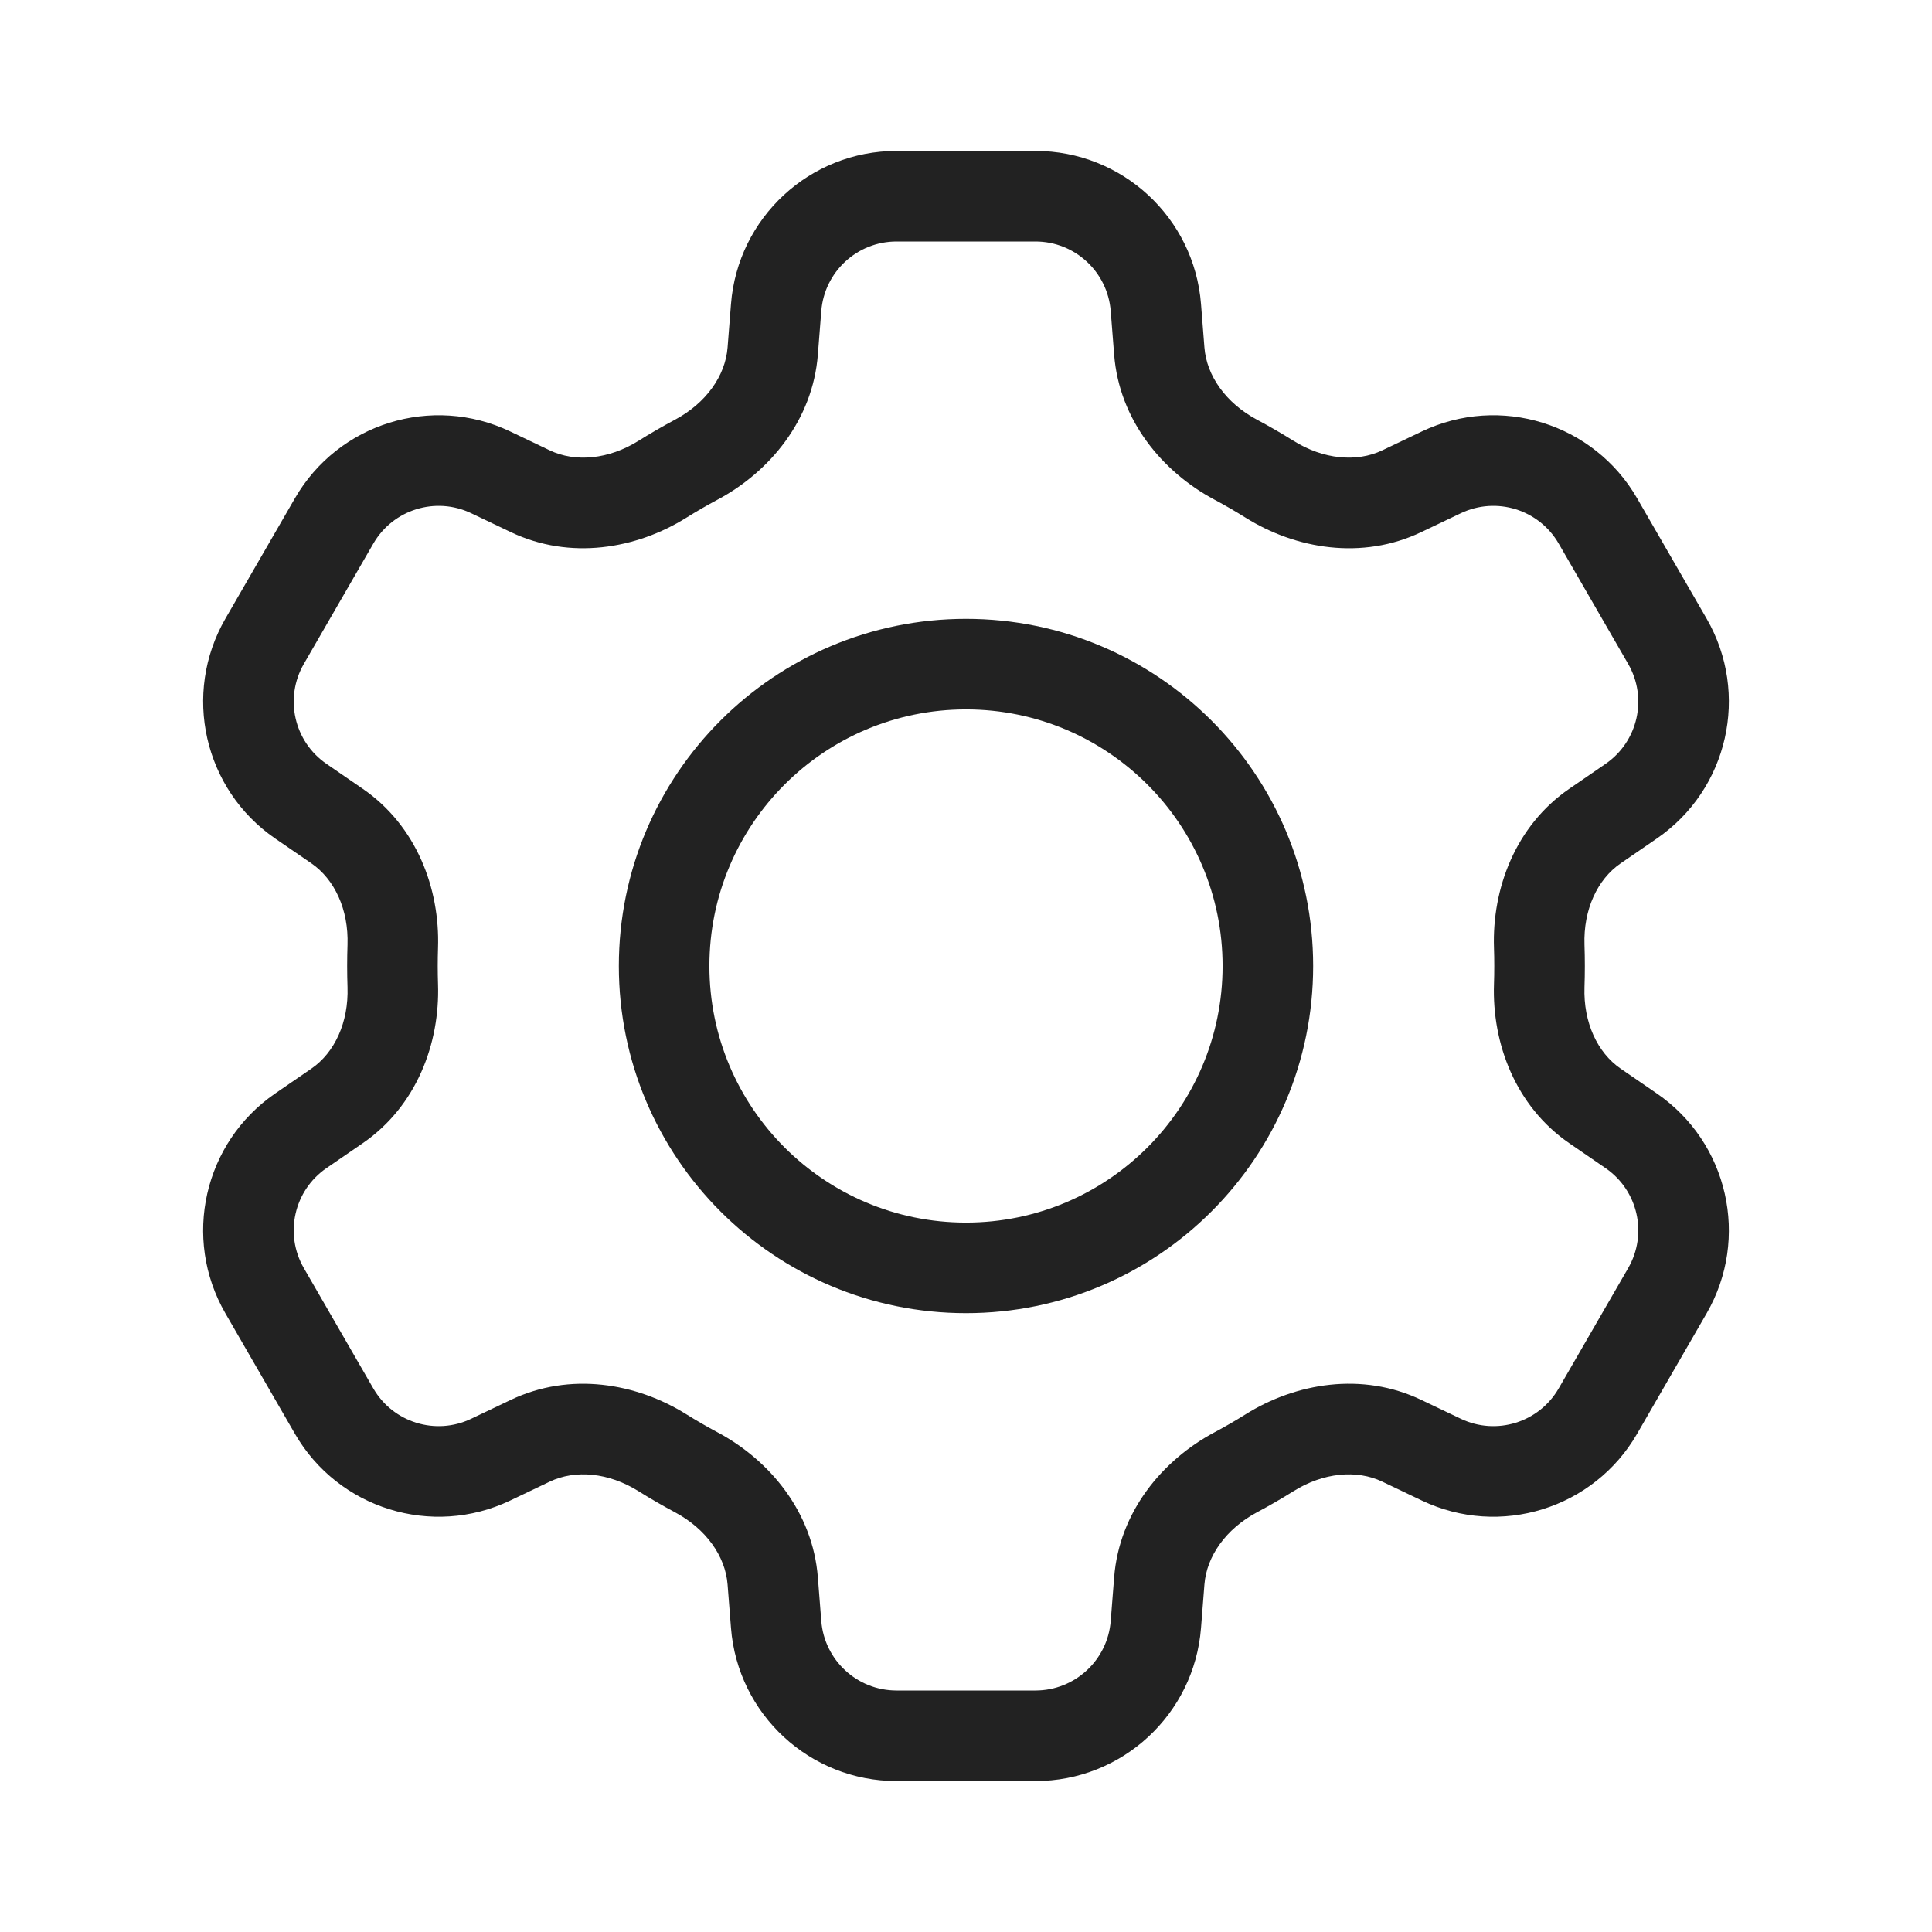 <svg width="64" height="64" viewBox="0 0 64 64" fill="none" xmlns="http://www.w3.org/2000/svg">
<path fill-rule="evenodd" clip-rule="evenodd" d="M32 20.5C25.649 20.5 20.5 25.649 20.5 32C20.5 38.351 25.649 43.5 32 43.5C38.351 43.5 43.5 38.351 43.5 32C43.5 25.649 38.351 20.5 32 20.5ZM23.5 32C23.5 27.306 27.306 23.5 32 23.5C36.694 23.5 40.5 27.306 40.5 32C40.5 36.694 36.694 40.5 32 40.5C27.306 40.5 23.5 36.694 23.5 32Z" fill="#222222"/>
<path fill-rule="evenodd" clip-rule="evenodd" d="M29.699 5C26.828 5 24.44 7.208 24.215 10.07L24.102 11.512C24.029 12.45 23.387 13.356 22.361 13.903C21.949 14.123 21.544 14.357 21.149 14.604C20.164 15.22 19.059 15.323 18.209 14.918L16.901 14.293C14.31 13.057 11.204 14.021 9.769 16.507L7.467 20.493C6.032 22.979 6.75 26.151 9.116 27.777L10.313 28.598C11.088 29.131 11.551 30.138 11.512 31.297C11.504 31.53 11.5 31.765 11.5 32C11.5 32.235 11.504 32.47 11.512 32.703C11.551 33.862 11.088 34.869 10.313 35.401L9.116 36.223C6.75 37.849 6.031 41.021 7.467 43.507L9.768 47.493C11.204 49.979 14.31 50.943 16.901 49.707L18.209 49.082C19.059 48.676 20.164 48.78 21.149 49.396C21.544 49.643 21.949 49.877 22.361 50.097C23.387 50.644 24.029 51.55 24.102 52.488L24.215 53.93C24.44 56.792 26.828 59 29.699 59H34.301C37.172 59 39.56 56.792 39.785 53.93L39.898 52.488C39.971 51.55 40.613 50.645 41.639 50.097C42.052 49.877 42.456 49.643 42.851 49.396C43.837 48.78 44.942 48.676 45.791 49.082L47.1 49.707C49.691 50.943 52.797 49.979 54.233 47.493L56.534 43.507C57.969 41.021 57.251 37.849 54.885 36.223L53.688 35.401C52.912 34.869 52.449 33.862 52.488 32.703C52.496 32.469 52.5 32.235 52.5 32C52.5 31.765 52.496 31.53 52.488 31.297C52.449 30.138 52.912 29.131 53.688 28.599L54.885 27.777C57.251 26.151 57.969 22.979 56.534 20.493L54.232 16.507C52.797 14.021 49.691 13.057 47.1 14.293L45.791 14.918C44.942 15.323 43.837 15.22 42.851 14.604C42.456 14.357 42.052 14.123 41.639 13.903C40.613 13.355 39.971 12.45 39.898 11.512L39.785 10.07C39.56 7.208 37.172 5 34.301 5H29.699ZM27.206 10.305C27.308 9.004 28.394 8 29.699 8H34.301C35.606 8 36.692 9.004 36.794 10.305L36.907 11.746C37.077 13.917 38.502 15.629 40.227 16.55C40.579 16.738 40.924 16.937 41.261 17.148C42.921 18.186 45.118 18.564 47.084 17.625L48.392 17.001C49.57 16.439 50.982 16.877 51.634 18.007L53.935 21.993C54.588 23.123 54.261 24.565 53.186 25.304L51.989 26.126C50.197 27.357 49.424 29.444 49.49 31.398C49.497 31.598 49.5 31.799 49.5 32C49.5 32.202 49.497 32.402 49.49 32.602C49.424 34.556 50.197 36.643 51.989 37.874L53.186 38.696C54.262 39.435 54.588 40.877 53.936 42.007L51.634 45.993C50.982 47.123 49.57 47.561 48.392 46.999L47.084 46.375C45.118 45.436 42.921 45.814 41.261 46.852C40.924 47.063 40.579 47.262 40.227 47.45C38.502 48.371 37.077 50.083 36.907 52.254L36.794 53.696C36.692 54.996 35.606 56 34.301 56H29.699C28.394 56 27.308 54.996 27.206 53.696L27.093 52.254C26.923 50.083 25.498 48.371 23.774 47.45C23.422 47.262 23.077 47.063 22.739 46.852C21.079 45.814 18.883 45.437 16.917 46.375L15.608 46.999C14.431 47.561 13.019 47.123 12.366 45.993L10.065 42.007C9.412 40.877 9.739 39.435 10.814 38.696L12.011 37.874C13.803 36.643 14.576 34.556 14.51 32.602C14.504 32.402 14.5 32.202 14.5 32C14.5 31.798 14.504 31.598 14.51 31.398C14.576 29.444 13.803 27.357 12.011 26.126L10.815 25.304C9.739 24.565 9.413 23.123 10.065 21.993L12.367 18.007C13.019 16.877 14.431 16.439 15.609 17.001L16.917 17.625C18.883 18.563 21.08 18.186 22.739 17.148C23.077 16.937 23.422 16.738 23.774 16.55C25.498 15.629 26.923 13.917 27.093 11.746L27.206 10.305Z" fill="#222222"/>
</svg>
